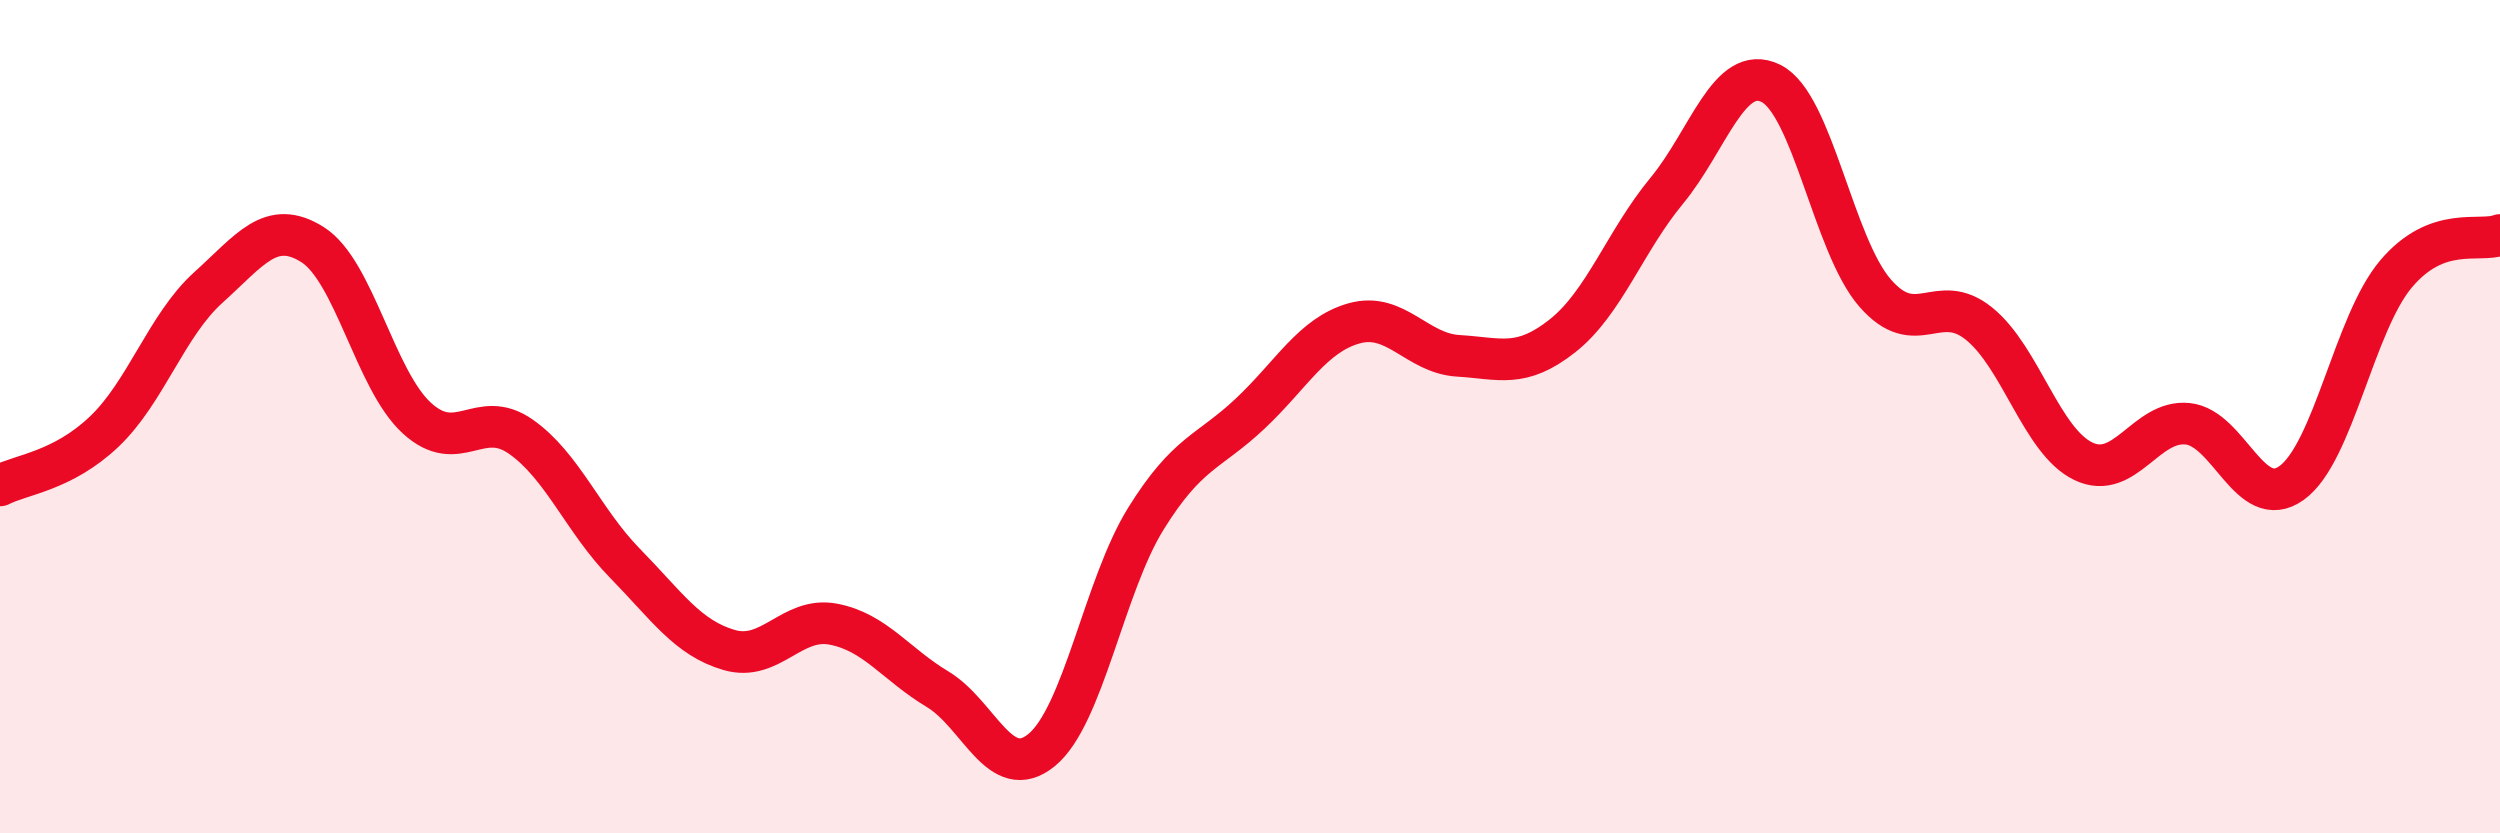
    <svg width="60" height="20" viewBox="0 0 60 20" xmlns="http://www.w3.org/2000/svg">
      <path
        d="M 0,11.65 C 0.5,11.39 1.5,11.31 2.5,10.36 C 3.5,9.41 4,7.8 5,6.9 C 6,6 6.5,5.24 7.5,5.87 C 8.5,6.5 9,9.11 10,10.03 C 11,10.95 11.5,9.78 12.5,10.48 C 13.5,11.18 14,12.5 15,13.52 C 16,14.54 16.5,15.31 17.5,15.6 C 18.5,15.89 19,14.79 20,14.98 C 21,15.17 21.5,15.94 22.5,16.54 C 23.5,17.14 24,18.82 25,18 C 26,17.18 26.5,14.06 27.5,12.45 C 28.5,10.84 29,10.87 30,9.93 C 31,8.99 31.5,8.04 32.5,7.76 C 33.5,7.48 34,8.48 35,8.54 C 36,8.6 36.5,8.85 37.5,8.06 C 38.5,7.27 39,5.79 40,4.58 C 41,3.37 41.5,1.51 42.5,2 C 43.5,2.49 44,5.88 45,7.03 C 46,8.18 46.5,6.96 47.5,7.77 C 48.5,8.58 49,10.59 50,11.07 C 51,11.55 51.5,10.07 52.5,10.17 C 53.5,10.27 54,12.31 55,11.59 C 56,10.87 56.5,7.77 57.5,6.58 C 58.5,5.39 59.5,5.83 60,5.64L60 20L0 20Z"
        fill="#EB0A25"
        opacity="0.1"
        stroke-linecap="round"
        stroke-linejoin="round"
      />
      <path
        d="M 0,11.65 C 0.5,11.39 1.5,11.31 2.5,10.36 C 3.5,9.41 4,7.8 5,6.9 C 6,6 6.5,5.24 7.5,5.87 C 8.5,6.5 9,9.11 10,10.03 C 11,10.95 11.5,9.78 12.5,10.48 C 13.5,11.18 14,12.5 15,13.52 C 16,14.54 16.5,15.31 17.5,15.6 C 18.5,15.89 19,14.79 20,14.98 C 21,15.17 21.5,15.94 22.5,16.54 C 23.5,17.14 24,18.82 25,18 C 26,17.18 26.5,14.06 27.5,12.45 C 28.5,10.84 29,10.87 30,9.93 C 31,8.99 31.5,8.04 32.5,7.76 C 33.5,7.48 34,8.48 35,8.54 C 36,8.6 36.5,8.85 37.5,8.06 C 38.5,7.27 39,5.79 40,4.58 C 41,3.37 41.5,1.51 42.5,2 C 43.5,2.49 44,5.88 45,7.03 C 46,8.18 46.5,6.96 47.5,7.77 C 48.5,8.58 49,10.59 50,11.07 C 51,11.55 51.5,10.07 52.5,10.17 C 53.5,10.27 54,12.31 55,11.59 C 56,10.87 56.5,7.77 57.5,6.58 C 58.5,5.39 59.5,5.83 60,5.64"
        stroke="#EB0A25"
        stroke-width="1"
        fill="none"
        stroke-linecap="round"
        stroke-linejoin="round"
      />
    </svg>
  